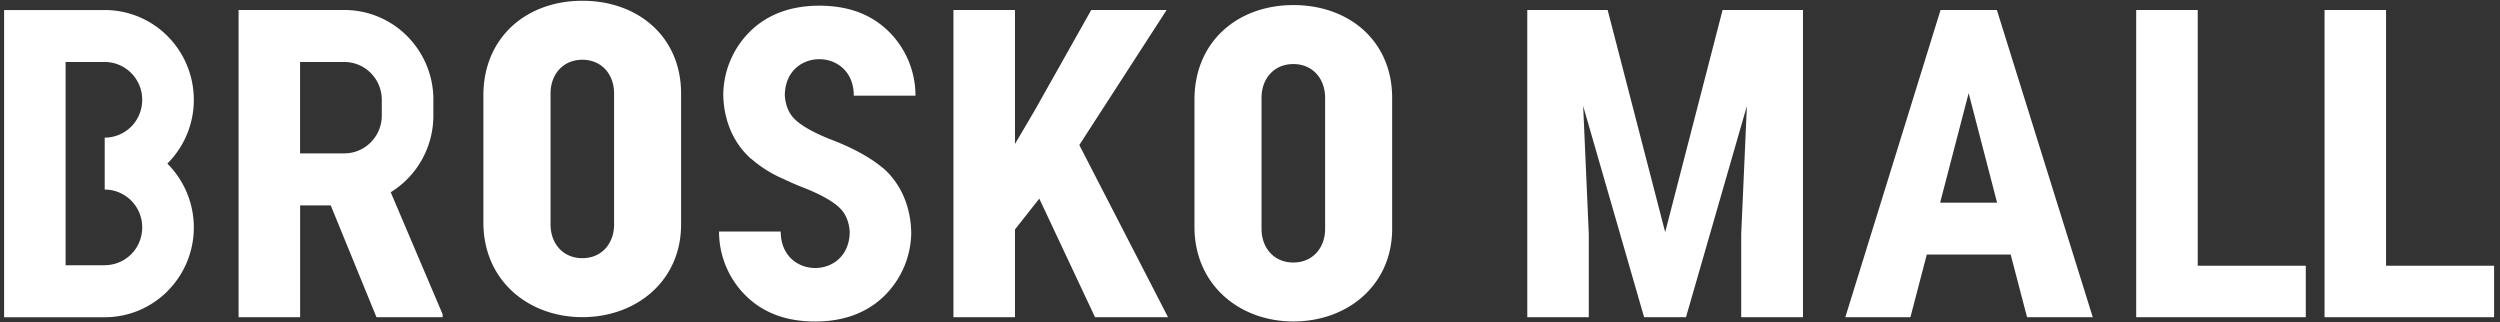 <svg
    viewBox="0 0 357 46"
    width="357"
    height="46"
    fill="none"
    xmlns="http://www.w3.org/2000/svg"
>
    <rect x="0" y="0" width="357" height="46" fill="#333333" stroke="none"/>
    <path
        fill-rule="evenodd"
        clip-rule="evenodd"
        fill="#fff"
        d="M61.888 14.25c0-3.542-1.424-6.75-3.725-9.07a12.642 12.642 0 0 0-9-3.753H34.07v43.87h8.788V29.333h4.372l6.53 15.962h9.447v-.42l-7.413-17.422a12.838 12.838 0 0 0 6.089-10.949V14.25h.005ZM42.851 8.852h6.313c1.48 0 2.823.608 3.787 1.58a5.396 5.396 0 0 1 1.568 3.816v2.256a5.411 5.411 0 0 1-1.568 3.817 5.314 5.314 0 0 1-3.787 1.58H42.85V8.852Zm26.177 4.77C69.028 5.343 75.167.11 83.158.11c7.992 0 14.1 5.17 14.1 13.236v18.707c0 8.073-6.388 13.236-14.1 13.236-7.711 0-14.13-5.233-14.13-13.511V13.616v.006Zm18.664-.276c0-2.72-1.766-4.813-4.534-4.813-2.767 0-4.54 2.1-4.54 4.813v18.707c0 2.72 1.767 4.814 4.54 4.814 2.774 0 4.534-2.1 4.534-4.813V13.346Zm82.878.89c0-8.278 6.138-13.511 14.13-13.511 7.992 0 14.099 5.17 14.099 13.236v18.707c0 8.072-6.387 13.236-14.099 13.236-7.712 0-14.13-5.233-14.13-13.512V14.23v.006Zm18.657-.27c0-2.719-1.766-4.818-4.54-4.818-2.773 0-4.54 2.099-4.54 4.819v18.707c0 2.72 1.767 4.813 4.54 4.813 2.774 0 4.54-2.1 4.54-4.813V13.967ZM14.952 37.876H9.367V8.853h5.585c1.48 0 2.824.608 3.788 1.58a5.396 5.396 0 0 1 1.567 3.816 5.447 5.447 0 0 1-1.56 3.829h-.007a5.35 5.35 0 0 1-3.65 1.573h-.138v7.42h.137a5.328 5.328 0 0 1 3.65 1.58 5.396 5.396 0 0 1 1.568 3.816 5.447 5.447 0 0 1-1.56 3.83h-.007a5.345 5.345 0 0 1-3.788 1.572v.007Zm8.956-14.515.043-.044v-.012a12.815 12.815 0 0 0 3.726-9.05 12.86 12.86 0 0 0-3.726-9.068 12.642 12.642 0 0 0-8.999-3.754H.586v43.869h14.366c3.514 0 6.692-1.435 9-3.754v-.013a12.815 12.815 0 0 0 3.725-9.05c0-3.527-1.424-6.742-3.726-9.068l-.043-.043v-.013Zm316.819 14.59h15.43v7.345h-24.211V1.426h8.781v36.525Zm-26.891 0h15.429v7.345h-24.217V1.426h8.788v36.525Zm-36.787-9.006h8.135l-4.061-15.648-4.074 15.648Zm10.075 7.402h-11.978l-2.339 8.95h-9.297l13.601-43.87h8.042l13.694 43.87h-9.384l-2.339-8.95Zm-57.553-34.92 8.216 31.724 8.197-31.724h11.48v43.87h-8.819v-11.87l.809-18.288-8.694 30.157h-5.983l-8.701-30.157.802 18.287v11.87h-8.781V1.426h11.474ZM148.41 28.363l-3.47 4.399v12.534h-8.788V1.426h8.788v19.128l2.786-4.732 8.104-14.395h10.765L154.126 20.71l12.668 24.585h-10.423l-7.961-16.933Z"
    />
    <path
        fill="#fff"
        d="M130.126 33.063c0 3.54-1.424 6.75-3.725 9.068-2.706 2.726-6.257 3.78-9.982 3.78-3.725 0-7.245-.991-10.013-3.78a12.838 12.838 0 0 1-3.725-9.068h8.806c0 6.944 9.851 6.944 9.851 0-.105-1.43-.591-2.538-1.374-3.316-.902-.908-2.544-1.867-4.932-2.838a39.517 39.517 0 0 1-3.178-1.367 17.207 17.207 0 0 1-4.565-2.858h-.043c-.349-.32-.672-.645-.971-.983l-.012-.013-.019-.025-.012-.019-.081-.088c-1.884-2.212-2.786-5.007-2.867-7.896 0-3.54 1.424-6.75 3.725-9.068 2.706-2.727 6.257-3.78 9.982-3.78 3.725 0 7.245.99 10.013 3.78a12.838 12.838 0 0 1 3.725 9.068h-8.806c0-6.944-9.851-6.944-9.851 0 .105 1.429.591 2.538 1.374 3.315.902.909 2.544 1.868 4.932 2.84.187.068.373.143.553.212 3.813 1.486 6.027 3.008 7.196 4.011h.031c.149.138.299.276.436.414.466.445.659.714.659.714 1.884 2.212 2.786 5.008 2.867 7.897h.006Z"
    />
</svg>
